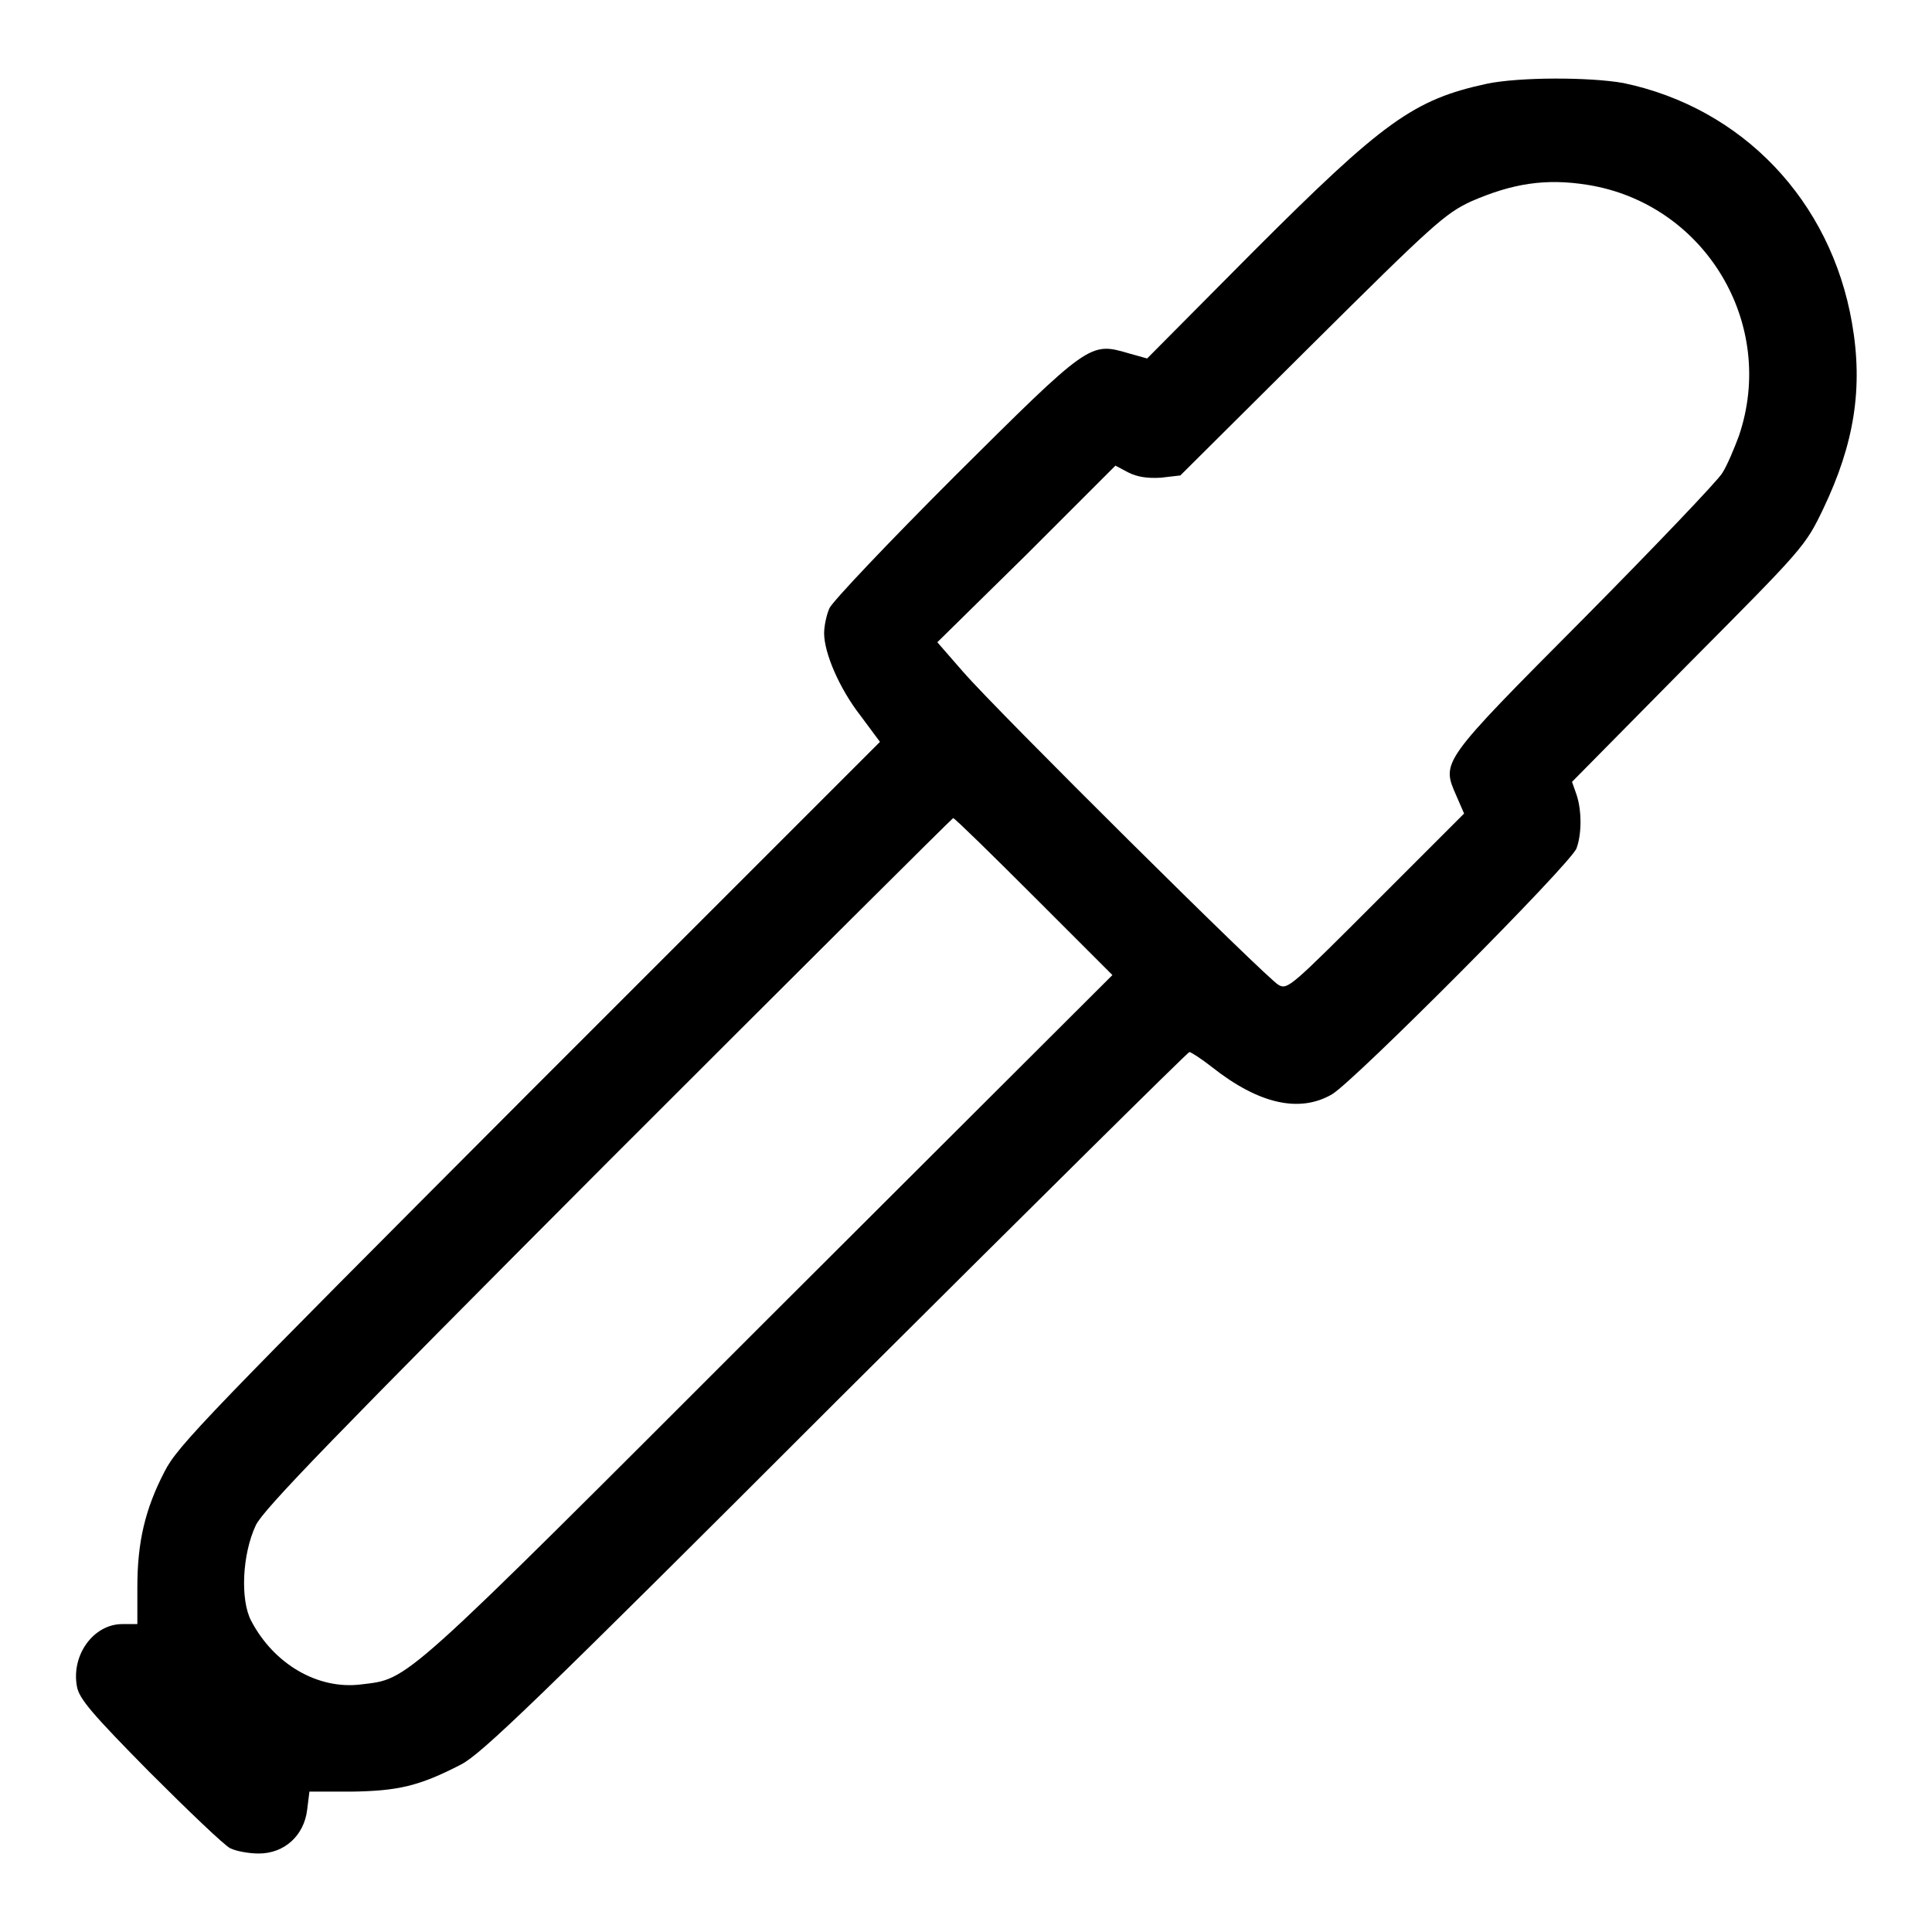 <?xml version="1.0" encoding="utf-8"?>
<!-- Svg Vector Icons : http://www.onlinewebfonts.com/icon -->
<!DOCTYPE svg PUBLIC "-//W3C//DTD SVG 1.1//EN" "http://www.w3.org/Graphics/SVG/1.1/DTD/svg11.dtd">
<svg version="1.1" xmlns="http://www.w3.org/2000/svg" xmlns:xlink="http://www.w3.org/1999/xlink" x="0px" y="0px" viewBox="0 0 256 256" enable-background="new 0 0 256 256" xml:space="preserve">
<g><g><g><path fill="#000000" d="M197,11.1c-9.7,2.1-13.7,5-30.9,22.2L152,47.5l-2.5-0.7c-5.1-1.5-5.2-1.4-23,16.3c-8.8,8.8-16.2,16.6-16.6,17.5c-0.4,0.9-0.7,2.4-0.7,3.3c0,2.6,2,7.3,4.8,10.9l2.6,3.5l-46.5,46.5c-42.6,42.7-46.6,46.8-48.3,50.2c-2.6,5-3.6,9.4-3.6,15.3v4.9h-2c-3.8,0-6.8,4.1-6,8.3c0.3,1.6,2,3.6,9.6,11.3c5.1,5.1,9.9,9.7,10.7,10.1c0.8,0.4,2.5,0.7,3.8,0.7c3.4,0,6-2.4,6.4-5.8l0.3-2.4h5.6c6.1-0.1,8.9-0.7,14.5-3.6c2.7-1.4,9.9-8.3,49.6-48c25.6-25.5,46.7-46.4,46.9-46.4c0.2,0,1.6,0.9,3,2c6.2,4.9,11.6,6.1,15.9,3.6c2.9-1.7,31.7-30.6,32.4-32.6c0.7-1.9,0.7-5,0-7.1l-0.6-1.7l15.4-15.6c15.3-15.4,15.5-15.6,17.9-20.6c4.1-8.6,5.3-16,3.8-24.6c-2.8-16.2-14.5-28.5-30.3-31.8C210.6,10.2,201.3,10.2,197,11.1z M210.4,24.5c15.5,2.5,25.1,18.4,20,33.3c-0.6,1.6-1.5,3.8-2.2,4.9c-0.6,1-8.9,9.7-18.3,19.2c-19.2,19.3-18.9,19-16.9,23.6l1,2.3l-11.7,11.7c-11.2,11.2-11.7,11.7-12.9,11c-1.6-0.9-37.3-36.3-41.8-41.5l-3.4-3.9L136,73.5l11.8-11.8l1.7,0.9c1.2,0.6,2.5,0.8,4.3,0.7l2.6-0.3l17.4-17.3c16.2-16.1,17.7-17.4,21.1-19C200.4,24.3,204.8,23.6,210.4,24.5z M137.1,118.9l10.3,10.3l-45.6,45.5c-49.2,49.2-47.5,47.7-54,48.5c-5.7,0.7-11.5-2.7-14.5-8.4c-1.5-2.8-1.2-8.9,0.6-12.7c1-2.1,10.3-11.7,46.7-48.2c25-25,45.6-45.5,45.7-45.5C126.6,108.5,131.4,113.2,137.1,118.9z"/></g></g></g>
</svg>